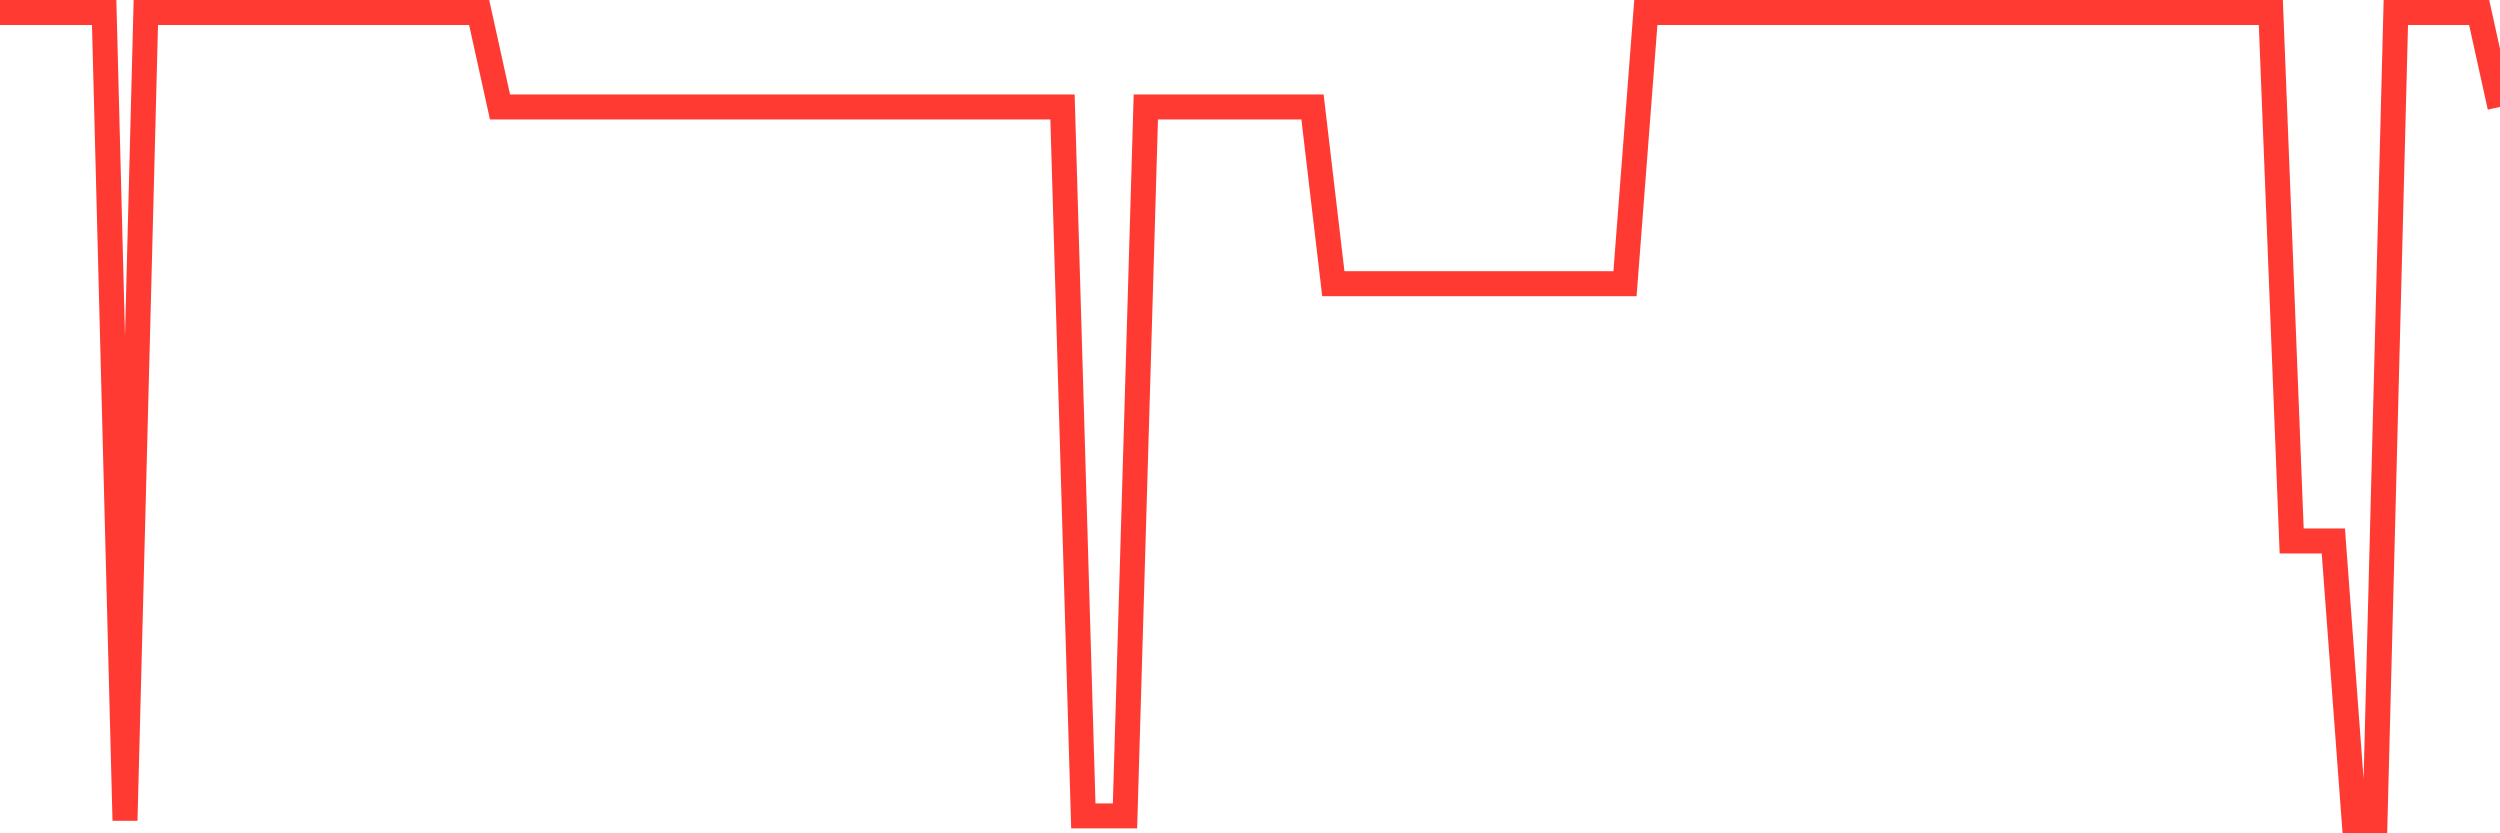 <svg
  xmlns="http://www.w3.org/2000/svg"
  xmlns:xlink="http://www.w3.org/1999/xlink"
  width="120"
  height="40"
  viewBox="0 0 120 40"
  preserveAspectRatio="none"
>
  <polyline
    points="0,0.6 1,0.6 2,0.6 3,0.6 4,0.6 5,0.6 6,39.382 7,0.6 8,0.6 9,0.6 10,0.6 11,0.6 12,0.6 13,0.6 14,0.6 15,0.6 16,0.6 17,0.6 18,0.6 19,0.6 20,0.6 21,0.6 22,0.6 23,0.6 24,5.133 25,5.133 26,5.133 27,5.133 28,5.133 29,5.133 30,5.133 31,5.133 32,5.133 33,5.133 34,5.133 35,5.133 36,5.133 37,5.133 38,5.133 39,5.133 40,5.133 41,5.133 42,5.133 43,5.133 44,5.133 45,5.133 46,5.133 47,5.133 48,5.133 49,5.133 50,5.133 51,5.133 52,39.164 53,39.164 54,39.164 55,5.133 56,5.133 57,5.133 58,5.133 59,5.133 60,5.133 61,5.133 62,5.133 63,5.133 64,13.618 65,13.618 66,13.618 67,13.618 68,13.618 69,13.618 70,13.618 71,13.618 72,13.618 73,13.618 74,13.618 75,13.618 76,13.618 77,13.618 78,13.618 79,0.6 80,0.6 81,0.6 82,0.6 83,0.6 84,0.6 85,0.6 86,0.6 87,0.6 88,0.6 89,0.6 90,0.6 91,0.6 92,0.6 93,0.6 94,0.6 95,0.6 96,0.6 97,0.6 98,0.6 99,0.6 100,0.6 101,0.6 102,0.6 103,0.6 104,0.6 105,0.6 106,0.6 107,0.6 108,0.6 109,0.6 110,25.965 111,25.965 112,25.965 113,39.4 114,39.4 115,0.6 116,0.6 117,0.6 118,0.6 119,0.6 120,5.133"
    fill="none"
    stroke="#ff3a33"
    stroke-width="1.2"
  >
  </polyline>
</svg>